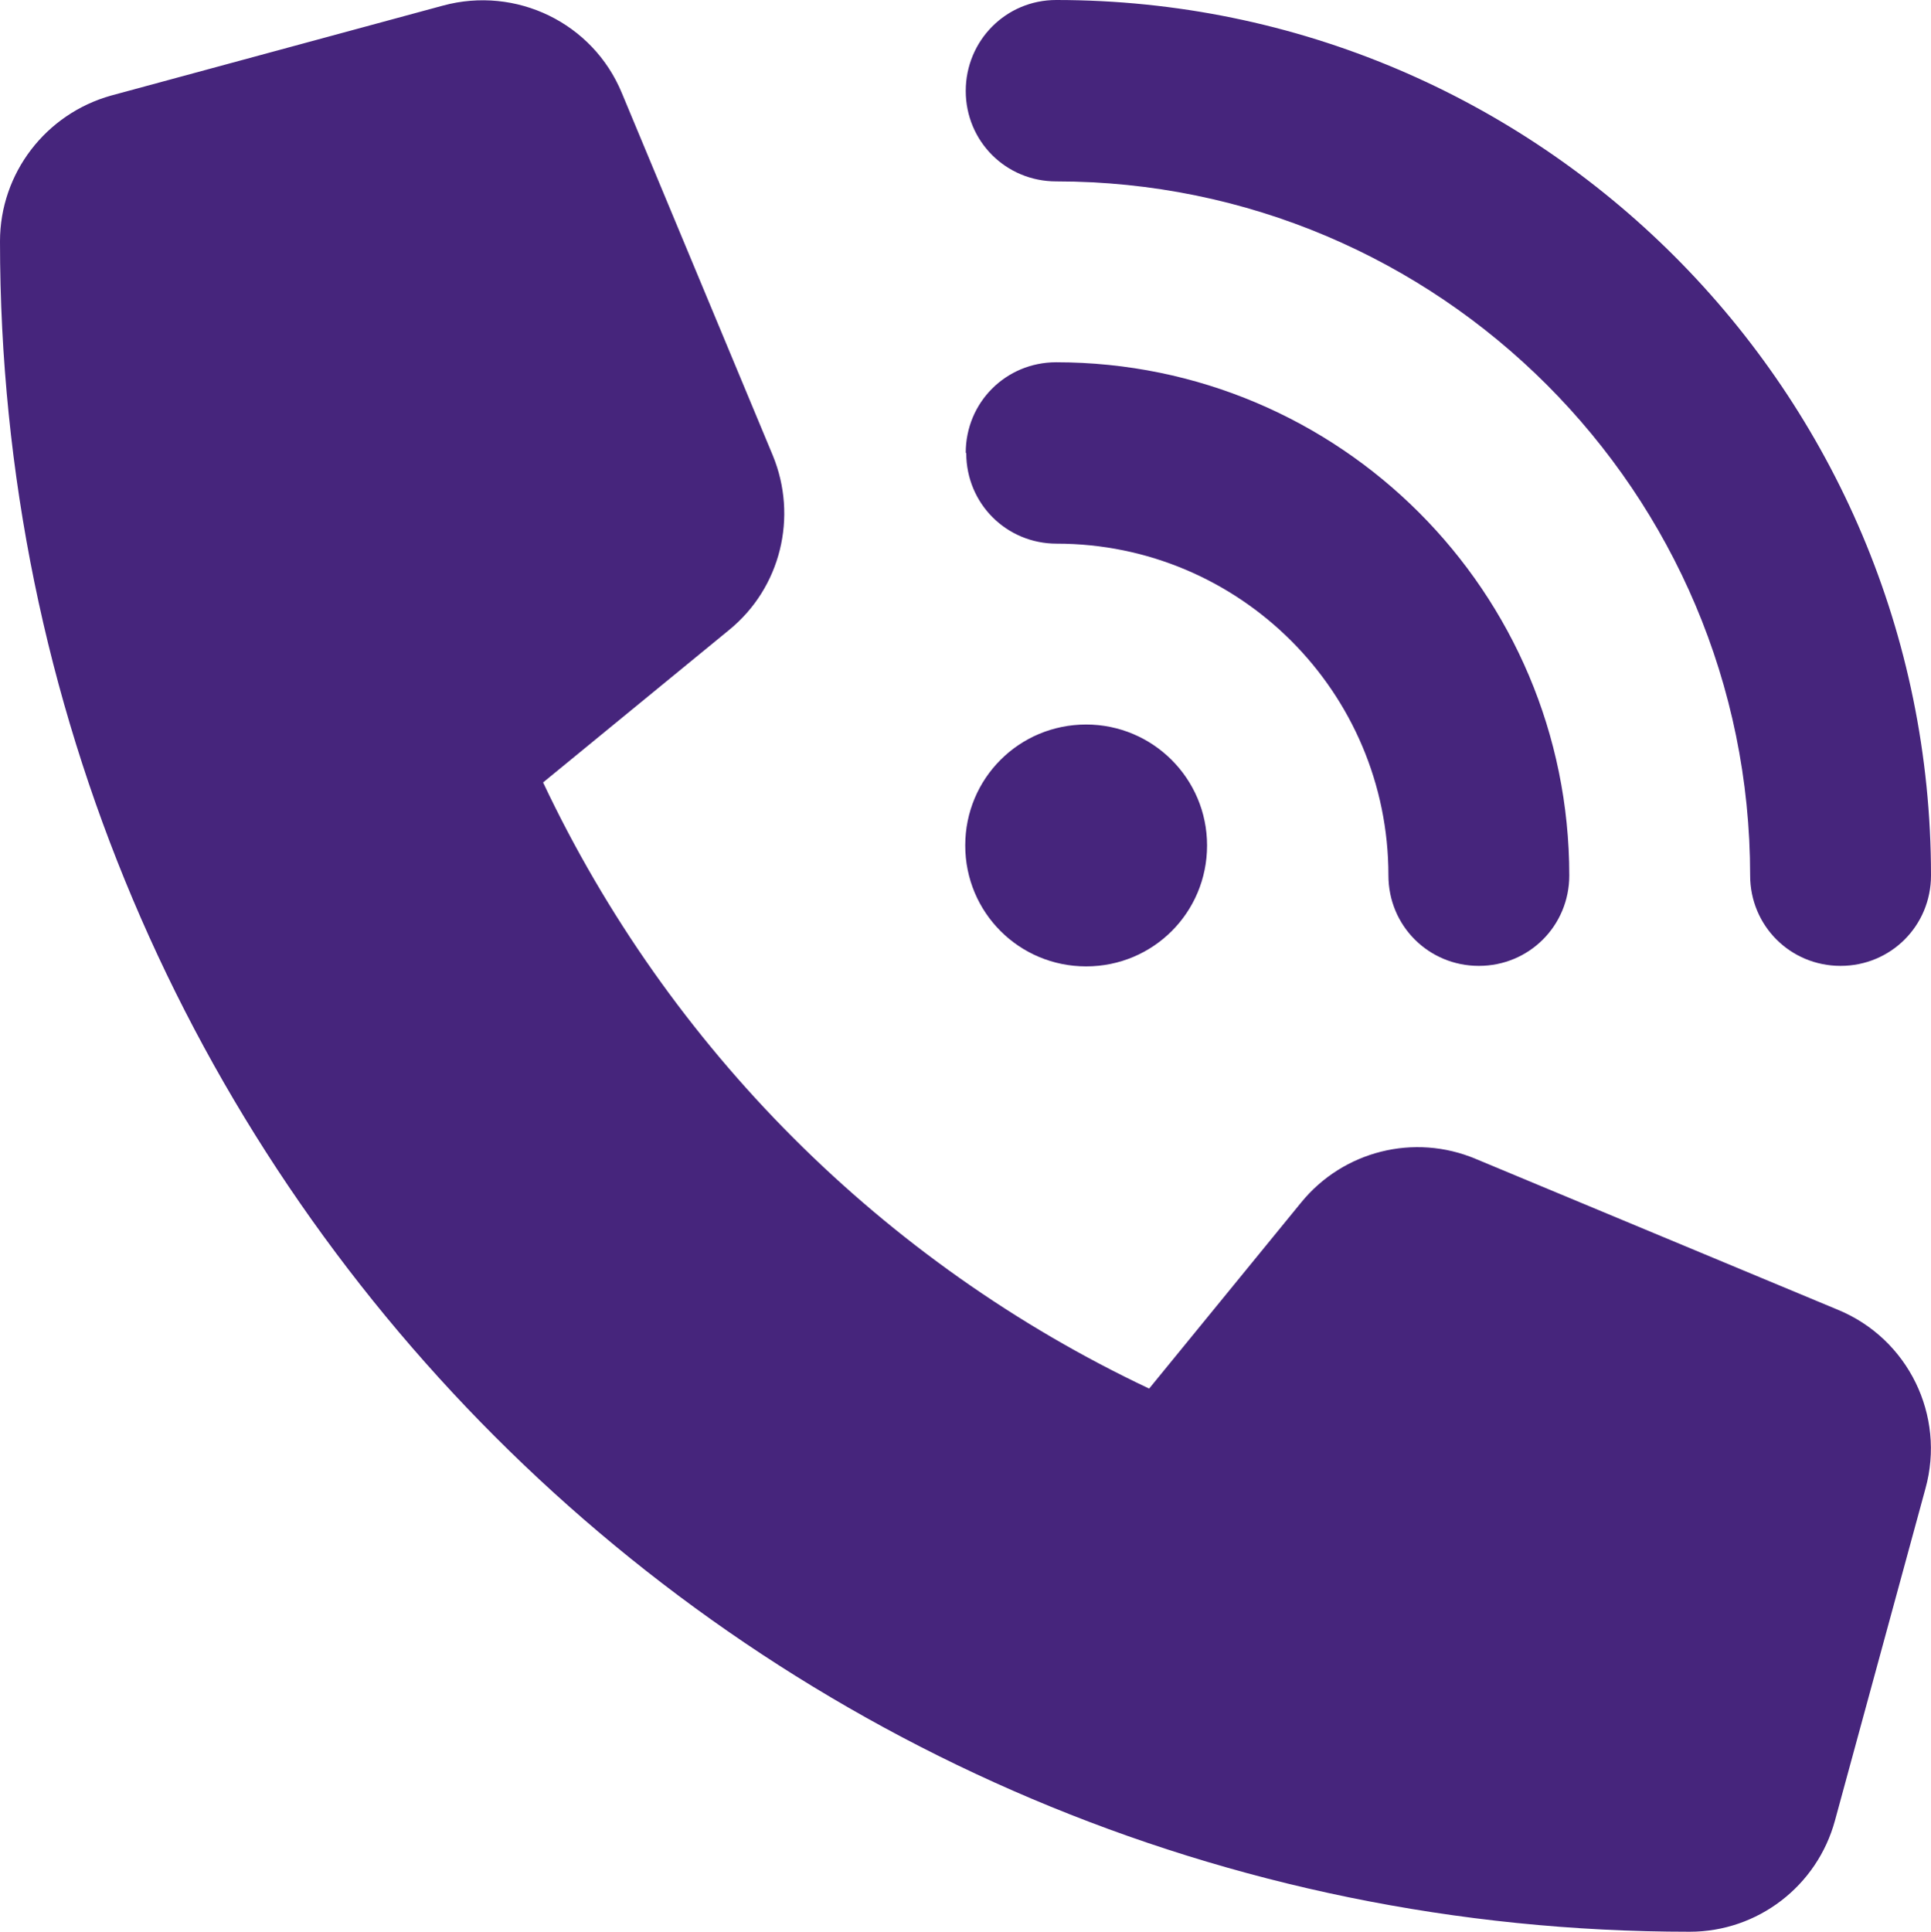 <?xml version="1.0" encoding="UTF-8"?>
<svg id="_レイヤー_2" data-name="レイヤー 2" xmlns="http://www.w3.org/2000/svg" viewBox="0 0 38.01 38.02">
  <defs>
    <style>
      .cls-1 {
        fill: #46257c;
        stroke-width: 0px;
      }
    </style>
  </defs>
  <g id="_レイヤー_1-2" data-name="レイヤー 1">
    <path class="cls-1" d="M20.79,0C30.3,0,38.01,7.72,38.01,17.23c0,.99-.79,1.78-1.78,1.78s-1.78-.79-1.78-1.78c0-7.54-6.12-13.66-13.66-13.66-.99,0-1.78-.79-1.78-1.78S19.8,0,20.79,0ZM21.38,14.26c1.31,0,2.38,1.06,2.38,2.38s-1.06,2.38-2.38,2.38-2.38-1.06-2.38-2.38,1.06-2.38,2.38-2.38ZM19.01,8.91c0-.99.79-1.78,1.78-1.78,5.58,0,10.1,4.52,10.1,10.1,0,.99-.79,1.78-1.78,1.78s-1.78-.79-1.78-1.78c0-3.61-2.93-6.53-6.53-6.53-.99,0-1.78-.79-1.78-1.78ZM8.72.11c1.44-.39,2.95.34,3.52,1.72l2.97,7.13c.5,1.21.16,2.61-.86,3.44l-3.66,3c2.47,5.23,6.7,9.46,11.93,11.93l2.99-3.66c.83-1.02,2.23-1.37,3.44-.86l7.13,2.97c1.38.57,2.12,2.08,1.72,3.52l-1.78,6.53c-.35,1.29-1.52,2.19-2.86,2.19C14.89,38.02,0,23.12,0,4.75c0-1.34.9-2.51,2.19-2.87L8.72.11Z"/>
  </g>
</svg>